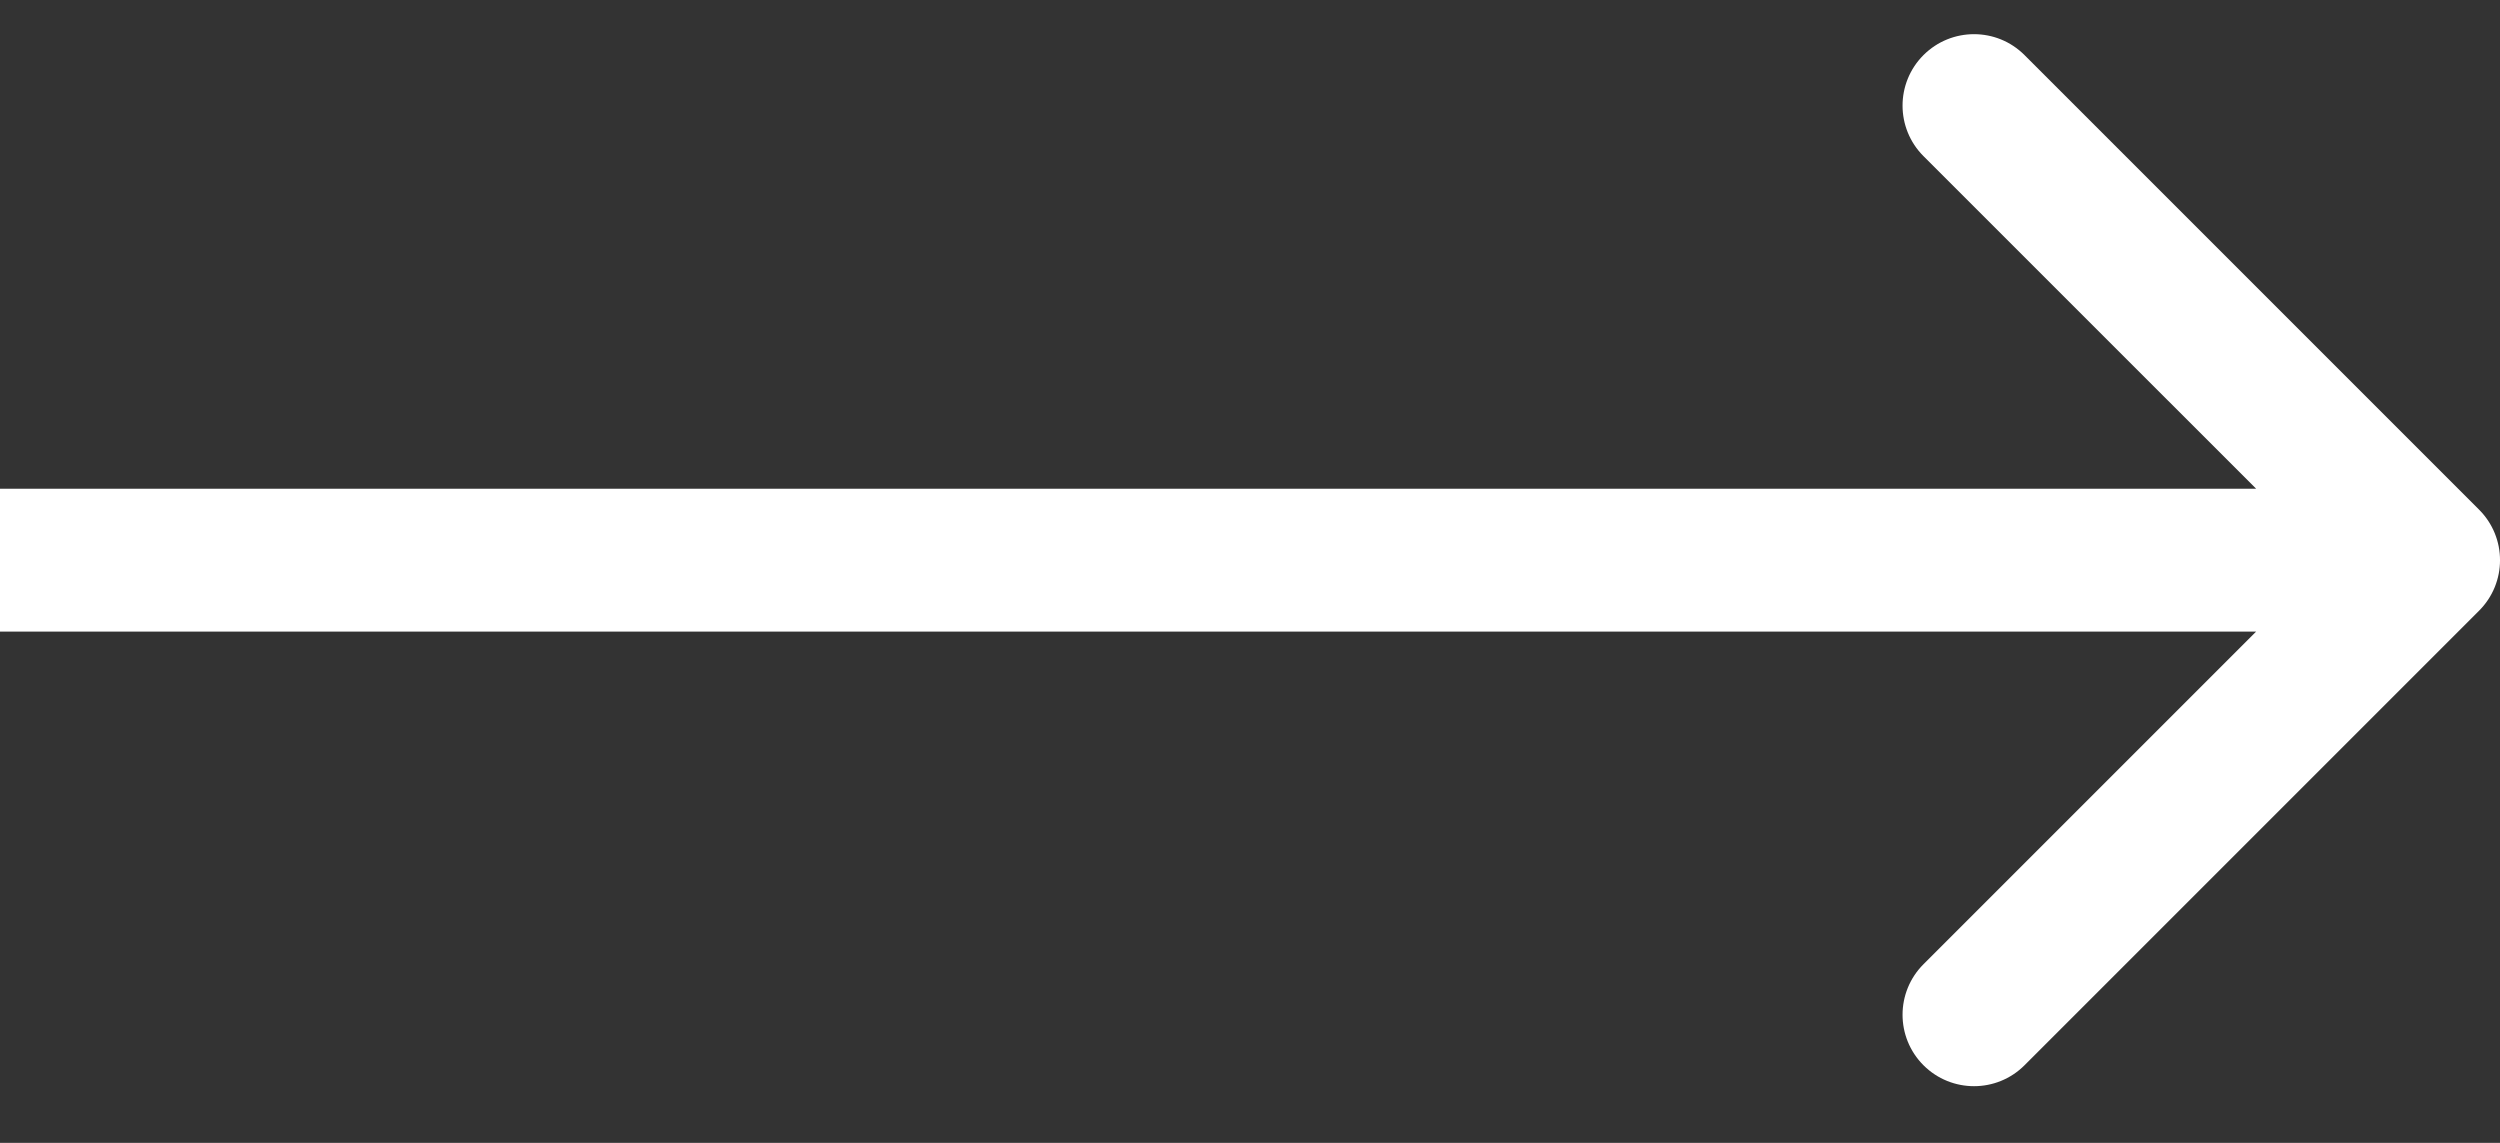 <svg width="35" height="16" viewBox="0 0 35 16" fill="none" xmlns="http://www.w3.org/2000/svg">
<rect x="0" y="0" width="35" height="16" fill="#333333" stroke="none"/>
<path d="M34.707 8.55C35.098 8.159 35.098 7.526 34.707 7.135L28.343 0.771C27.953 0.381 27.32 0.381 26.929 0.771C26.538 1.162 26.538 1.795 26.929 2.186L32.586 7.842L26.929 13.499C26.538 13.89 26.538 14.523 26.929 14.914C27.32 15.304 27.953 15.304 28.343 14.914L34.707 8.55ZM0 7.842V8.842H34V7.842V6.842H0V7.842Z" fill="white"/>
</svg>
